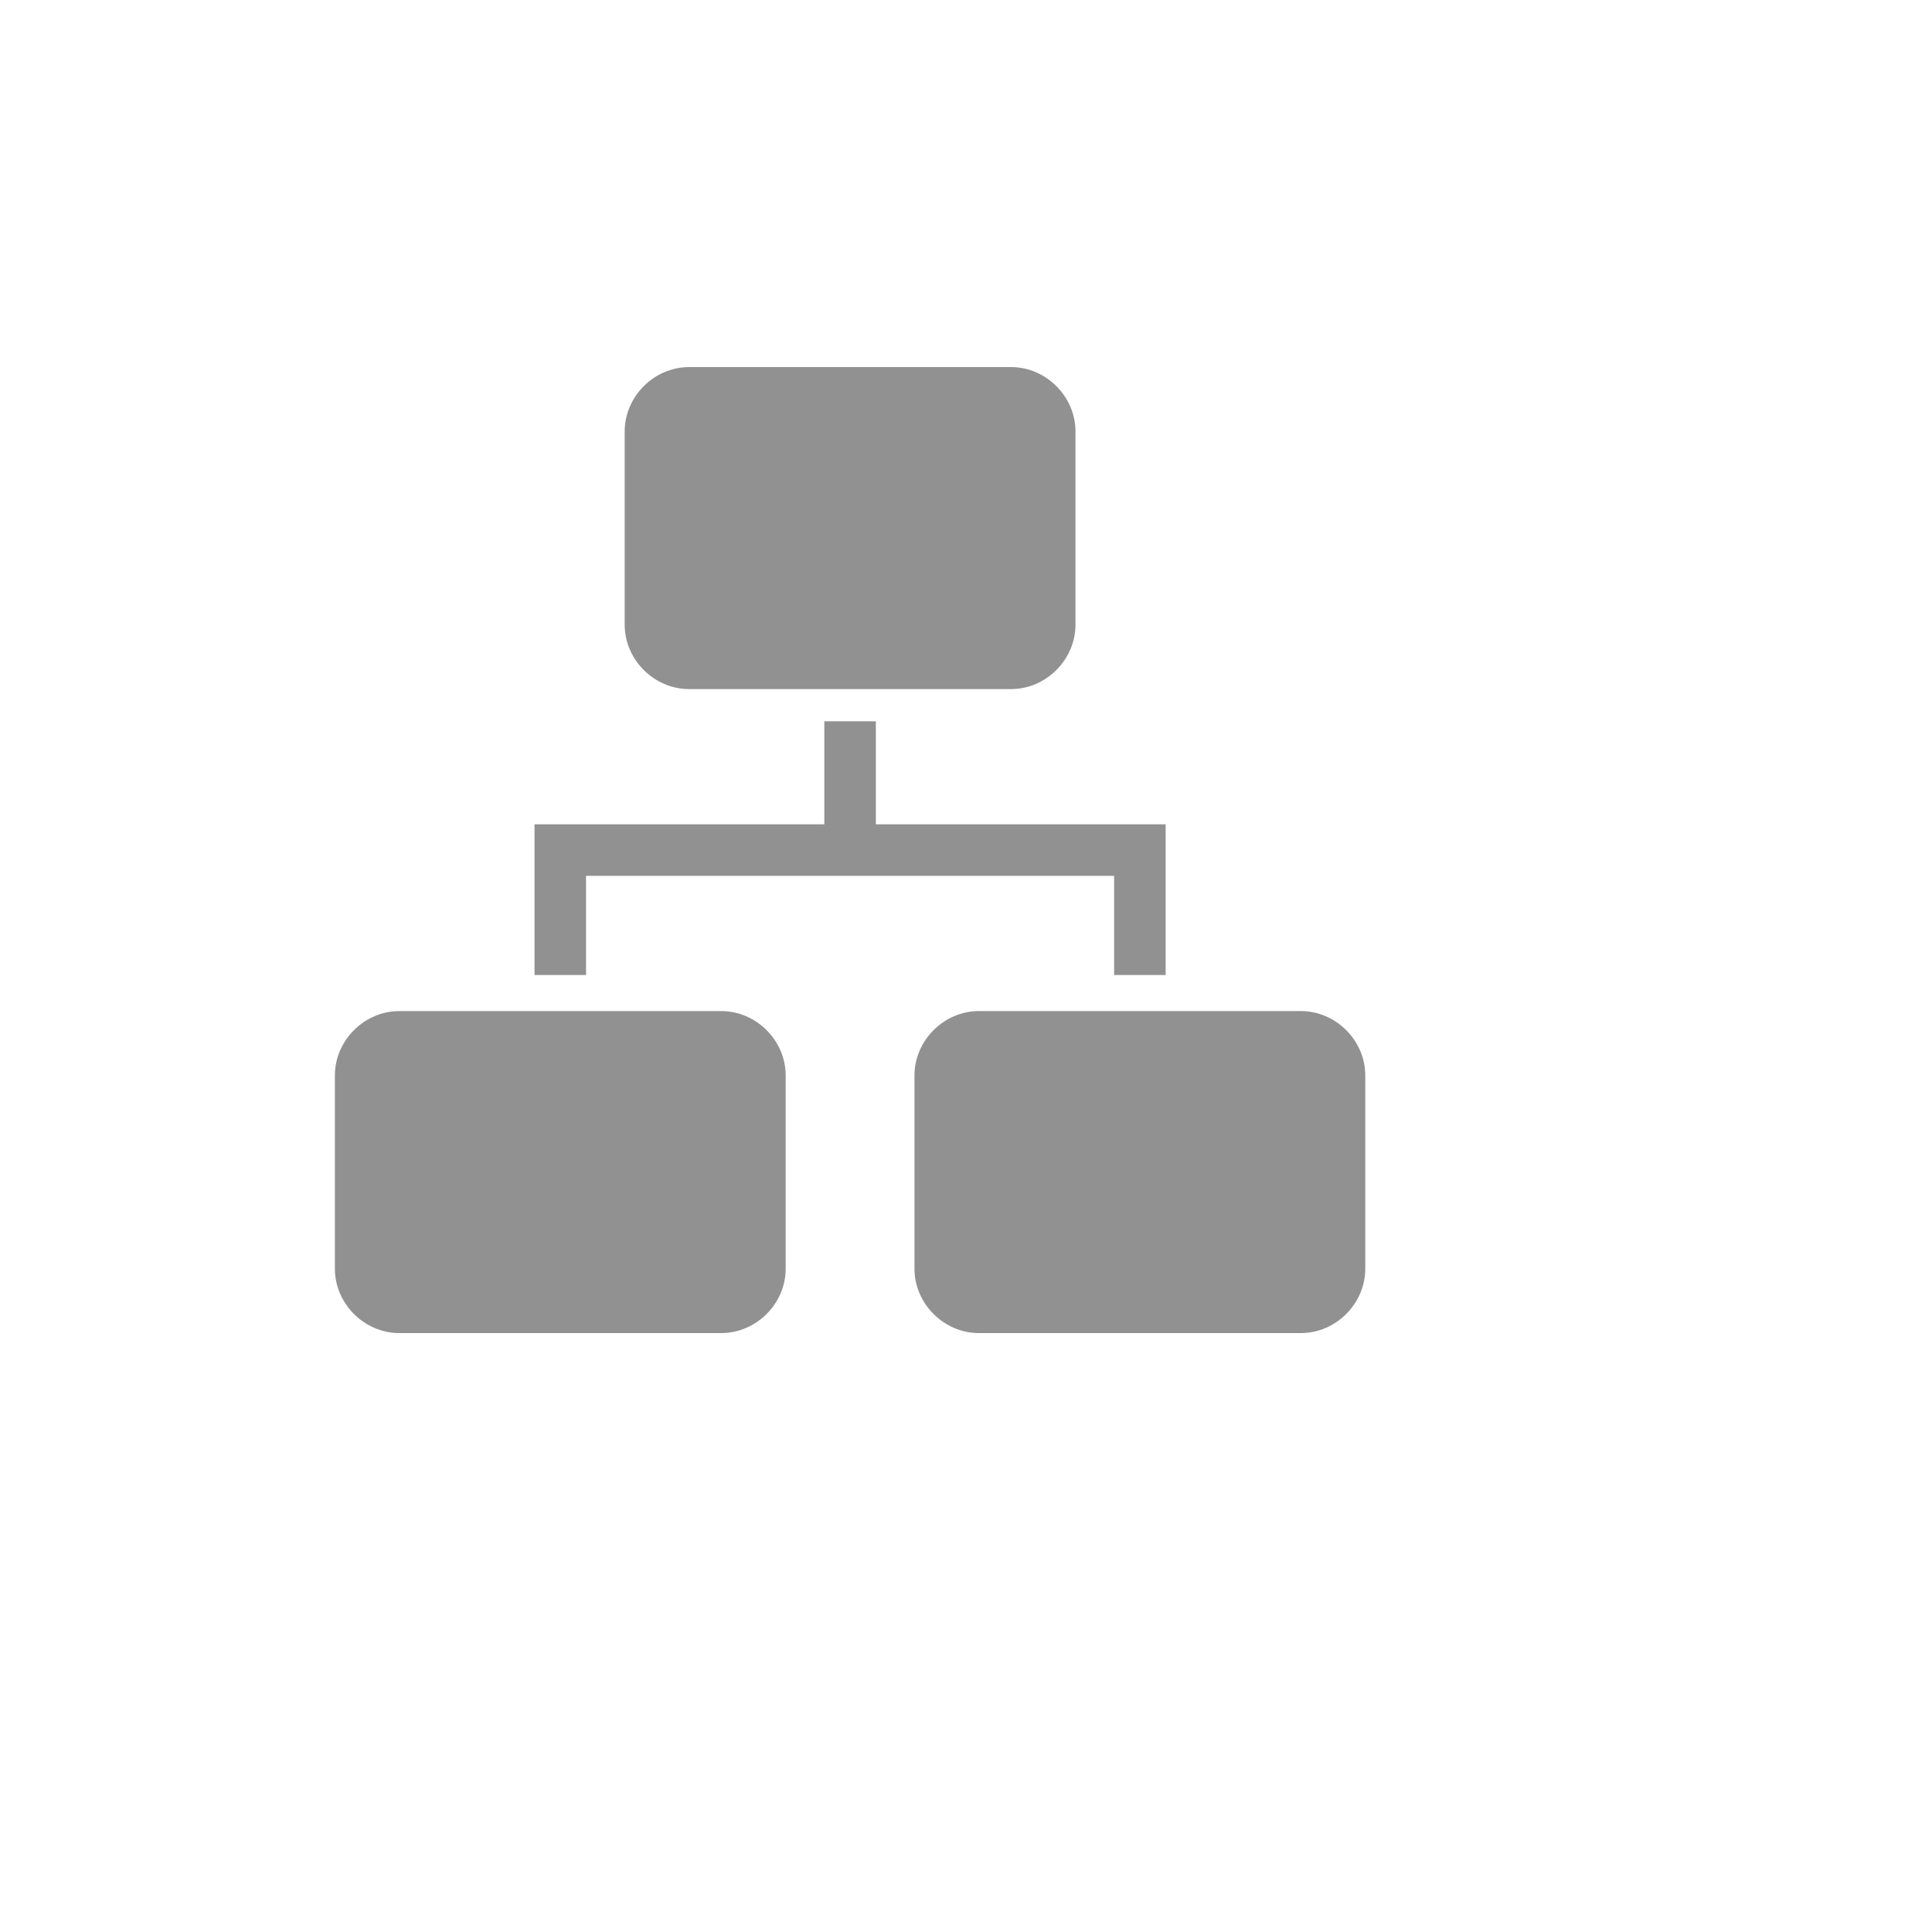 <svg xmlns="http://www.w3.org/2000/svg" version="1.1" xmlns:xlink="http://www.w3.org/1999/xlink" width="100%" height="100%" id="svgWorkerArea" viewBox="-25 -25 625 625" xmlns:idraw="https://idraw.muisca.co" style="background: white;"><defs id="defsdoc"><pattern id="patternBool" x="0" y="0" width="10" height="10" patternUnits="userSpaceOnUse" patternTransform="rotate(35)"><circle cx="5" cy="5" r="4" style="stroke: none;fill: #ff000070;"></circle></pattern></defs><g id="fileImp-25248680" class="cosito"><path id="polygonImp-525009460" fill="#91919144" class="grouped" d="M164.583 258.333C164.583 258.333 335.417 258.333 335.417 258.333 335.417 258.333 335.417 290.417 335.417 290.417 335.417 290.417 352.083 290.417 352.083 290.417 352.083 290.417 352.083 241.667 352.083 241.667 352.083 241.667 258.333 241.667 258.333 241.667 258.333 241.667 258.333 208.333 258.333 208.333 258.333 208.333 241.667 208.333 241.667 208.333 241.667 208.333 241.667 241.667 241.667 241.667 241.667 241.667 147.917 241.667 147.917 241.667 147.917 241.667 147.917 290.417 147.917 290.417 147.917 290.417 164.583 290.417 164.583 290.417 164.583 290.417 164.583 258.333 164.583 258.333 164.583 258.333 164.583 258.333 164.583 258.333"></path><path id="rectImp-181822054" fill="#91919144" class="grouped" d="M83.333 322.917C83.333 311.596 92.846 302.083 104.167 302.083 104.167 302.083 208.333 302.083 208.333 302.083 219.654 302.083 229.167 311.596 229.167 322.917 229.167 322.917 229.167 385.417 229.167 385.417 229.167 396.738 219.654 406.25 208.333 406.25 208.333 406.25 104.167 406.25 104.167 406.25 92.846 406.25 83.333 396.738 83.333 385.417 83.333 385.417 83.333 322.917 83.333 322.917 83.333 322.917 83.333 322.917 83.333 322.917"></path><path id="rectImp-819447096" fill="#91919144" class="grouped" d="M270.833 322.917C270.833 311.596 280.346 302.083 291.667 302.083 291.667 302.083 395.833 302.083 395.833 302.083 407.154 302.083 416.667 311.596 416.667 322.917 416.667 322.917 416.667 385.417 416.667 385.417 416.667 396.738 407.154 406.25 395.833 406.25 395.833 406.25 291.667 406.25 291.667 406.25 280.346 406.25 270.833 396.738 270.833 385.417 270.833 385.417 270.833 322.917 270.833 322.917 270.833 322.917 270.833 322.917 270.833 322.917"></path><path id="rectImp-10468481" fill="#91919144" class="grouped" d="M177.083 114.583C177.083 103.263 186.596 93.75 197.917 93.75 197.917 93.75 302.083 93.75 302.083 93.75 313.404 93.75 322.917 103.263 322.917 114.583 322.917 114.583 322.917 177.083 322.917 177.083 322.917 188.404 313.404 197.917 302.083 197.917 302.083 197.917 197.917 197.917 197.917 197.917 186.596 197.917 177.083 188.404 177.083 177.083 177.083 177.083 177.083 114.583 177.083 114.583 177.083 114.583 177.083 114.583 177.083 114.583"></path><path id="rectImp-263109274" fill="#91919144" fill-opacity="0" class="grouped" d="M62.5 62.5C62.5 62.5 437.5 62.5 437.5 62.5 437.5 62.5 437.5 437.5 437.5 437.5 437.5 437.5 62.5 437.5 62.5 437.5 62.5 437.5 62.5 62.5 62.5 62.5 62.5 62.5 62.5 62.5 62.5 62.5"></path></g></svg>